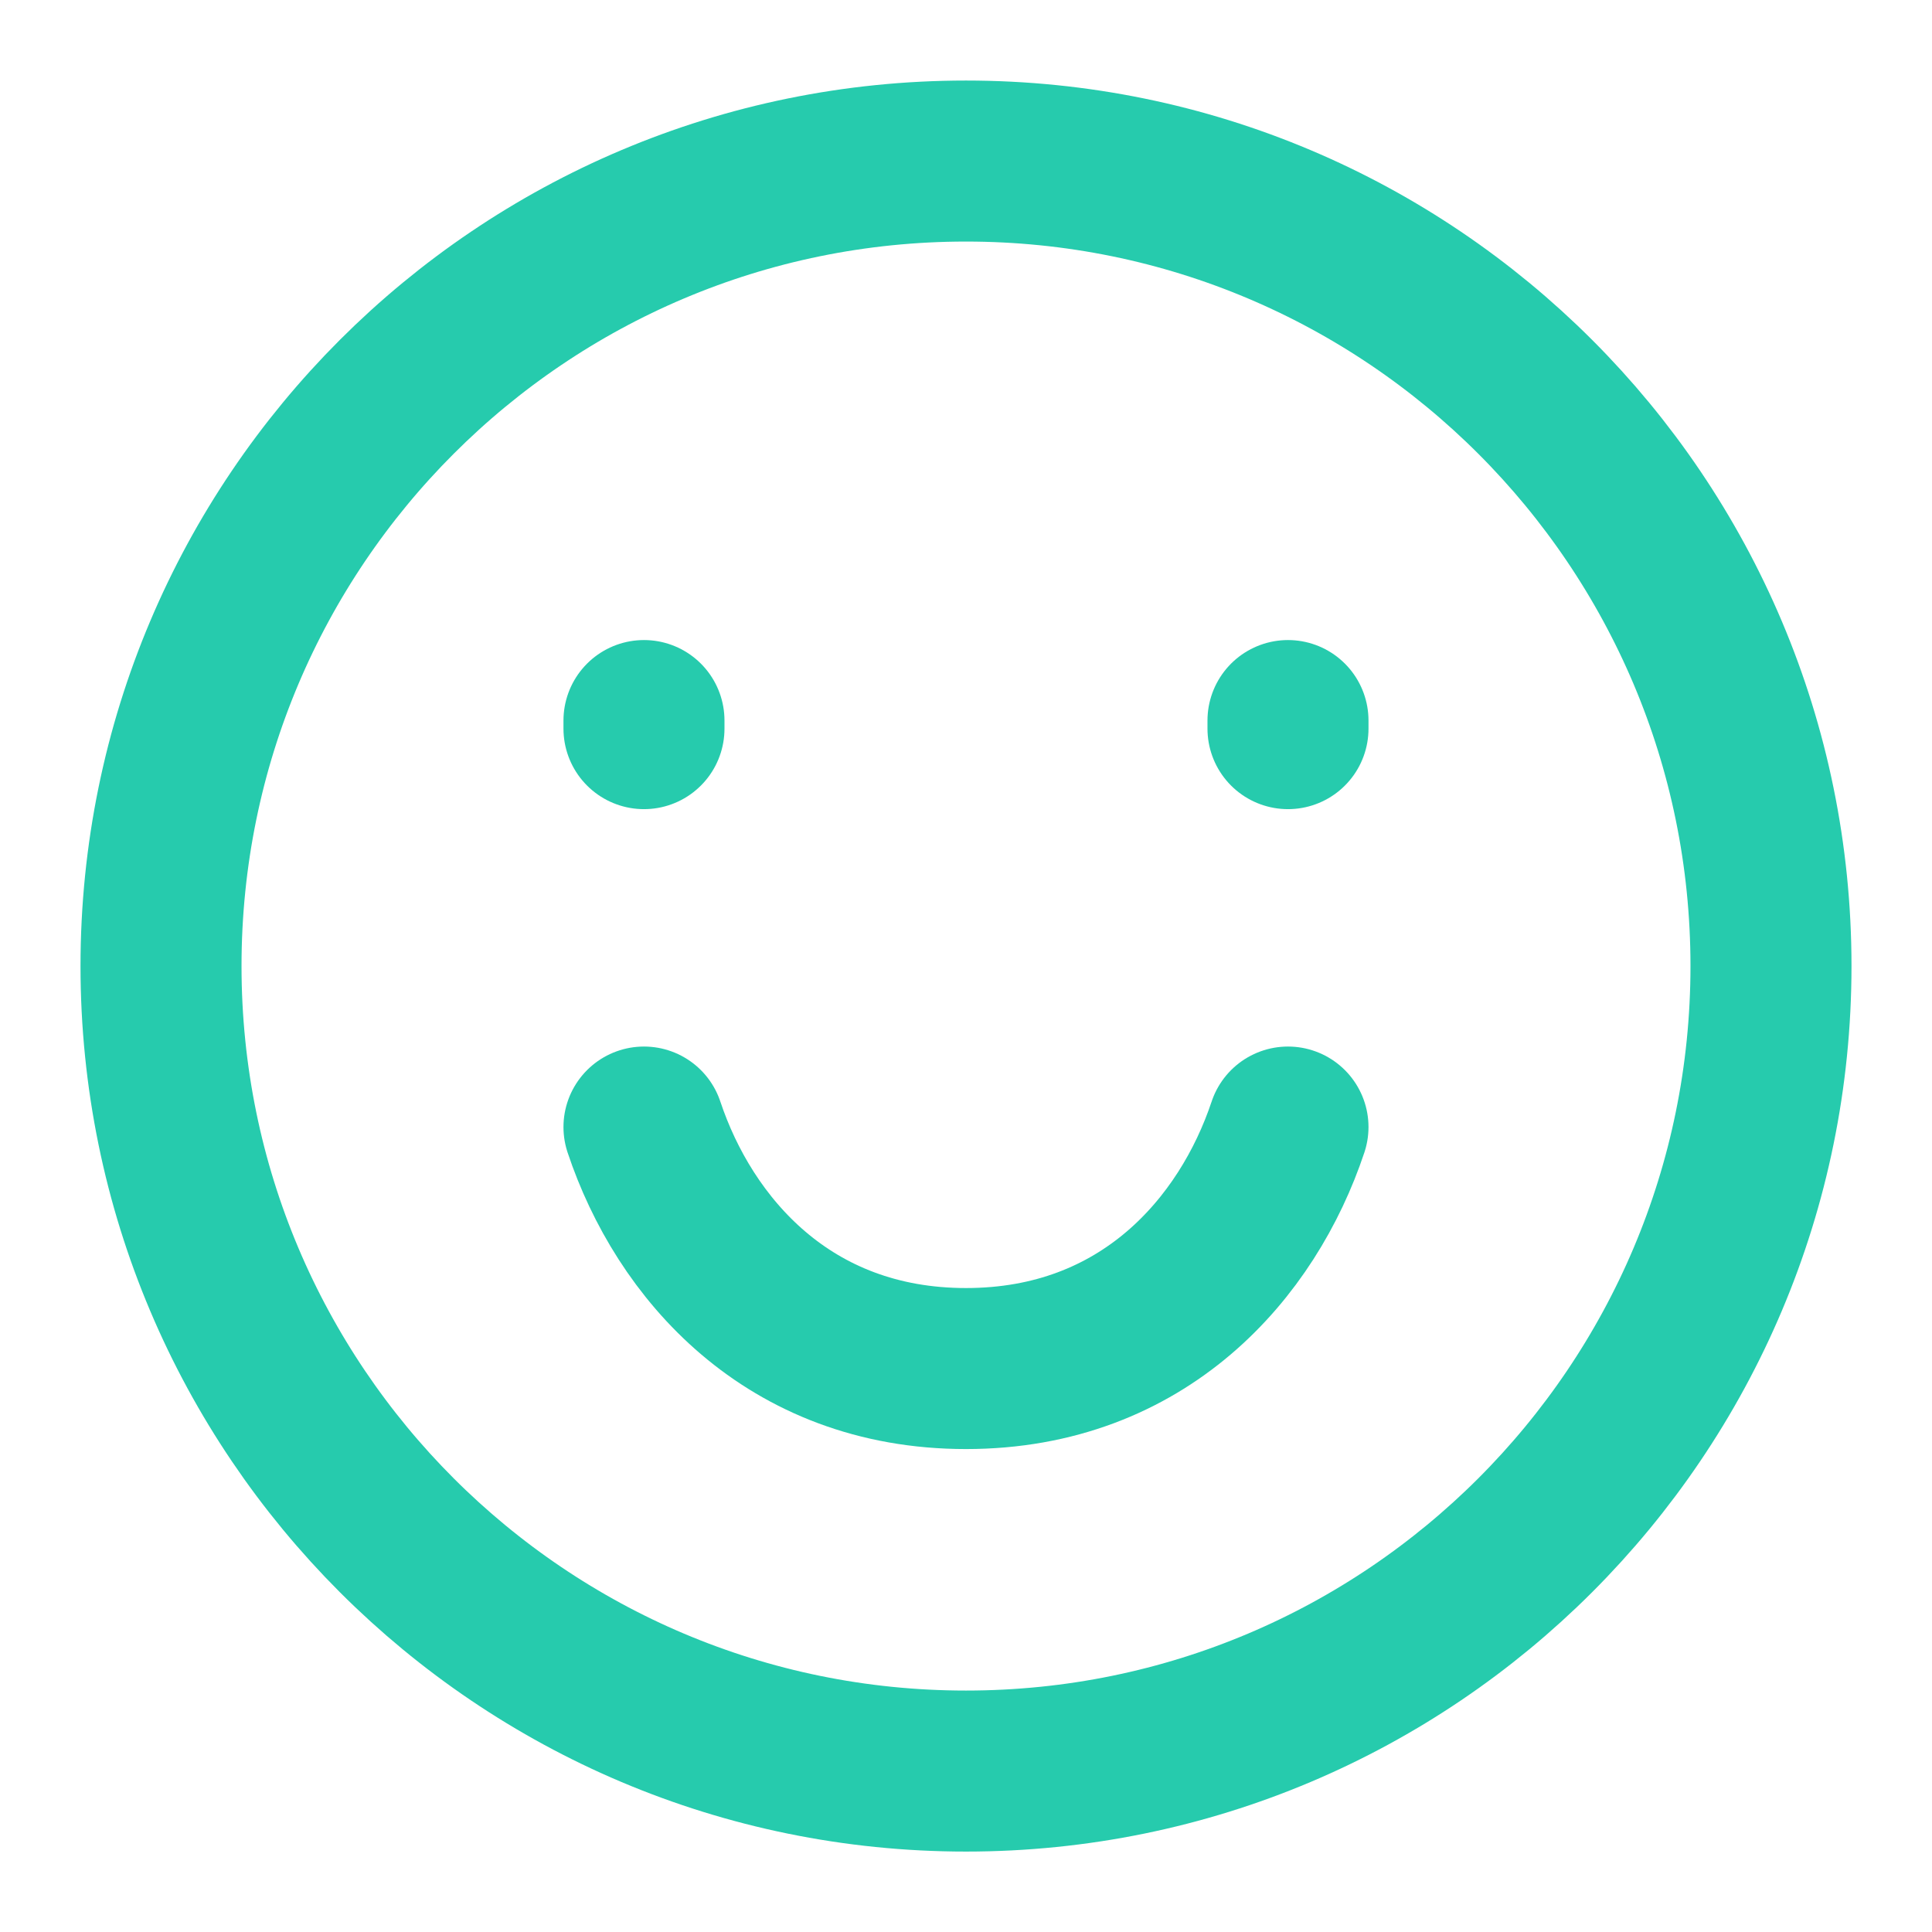<svg xmlns="http://www.w3.org/2000/svg" width="50" height="50" viewBox="0 0 50 50" fill="none"><path d="M25 45.835C36.506 45.835 45.833 36.507 45.833 25.001C45.833 13.495 36.506 4.168 25 4.168C13.494 4.168 4.167 13.495 4.167 25.001C4.167 36.507 13.494 45.835 25 45.835Z" stroke="#26CBAD" stroke-width="4.167" stroke-linecap="round"></path><path d="M16.666 18.857V18.648M33.333 18.857V18.648" stroke="#26CBAD" stroke-width="4.167" stroke-linecap="round"></path><path d="M33.333 29.168C32.291 32.293 29.604 35.418 25 35.418C20.396 35.418 17.708 32.293 16.666 29.168" stroke="#26CBAD" stroke-width="4.167" stroke-linecap="round" stroke-linejoin="round"></path></svg>